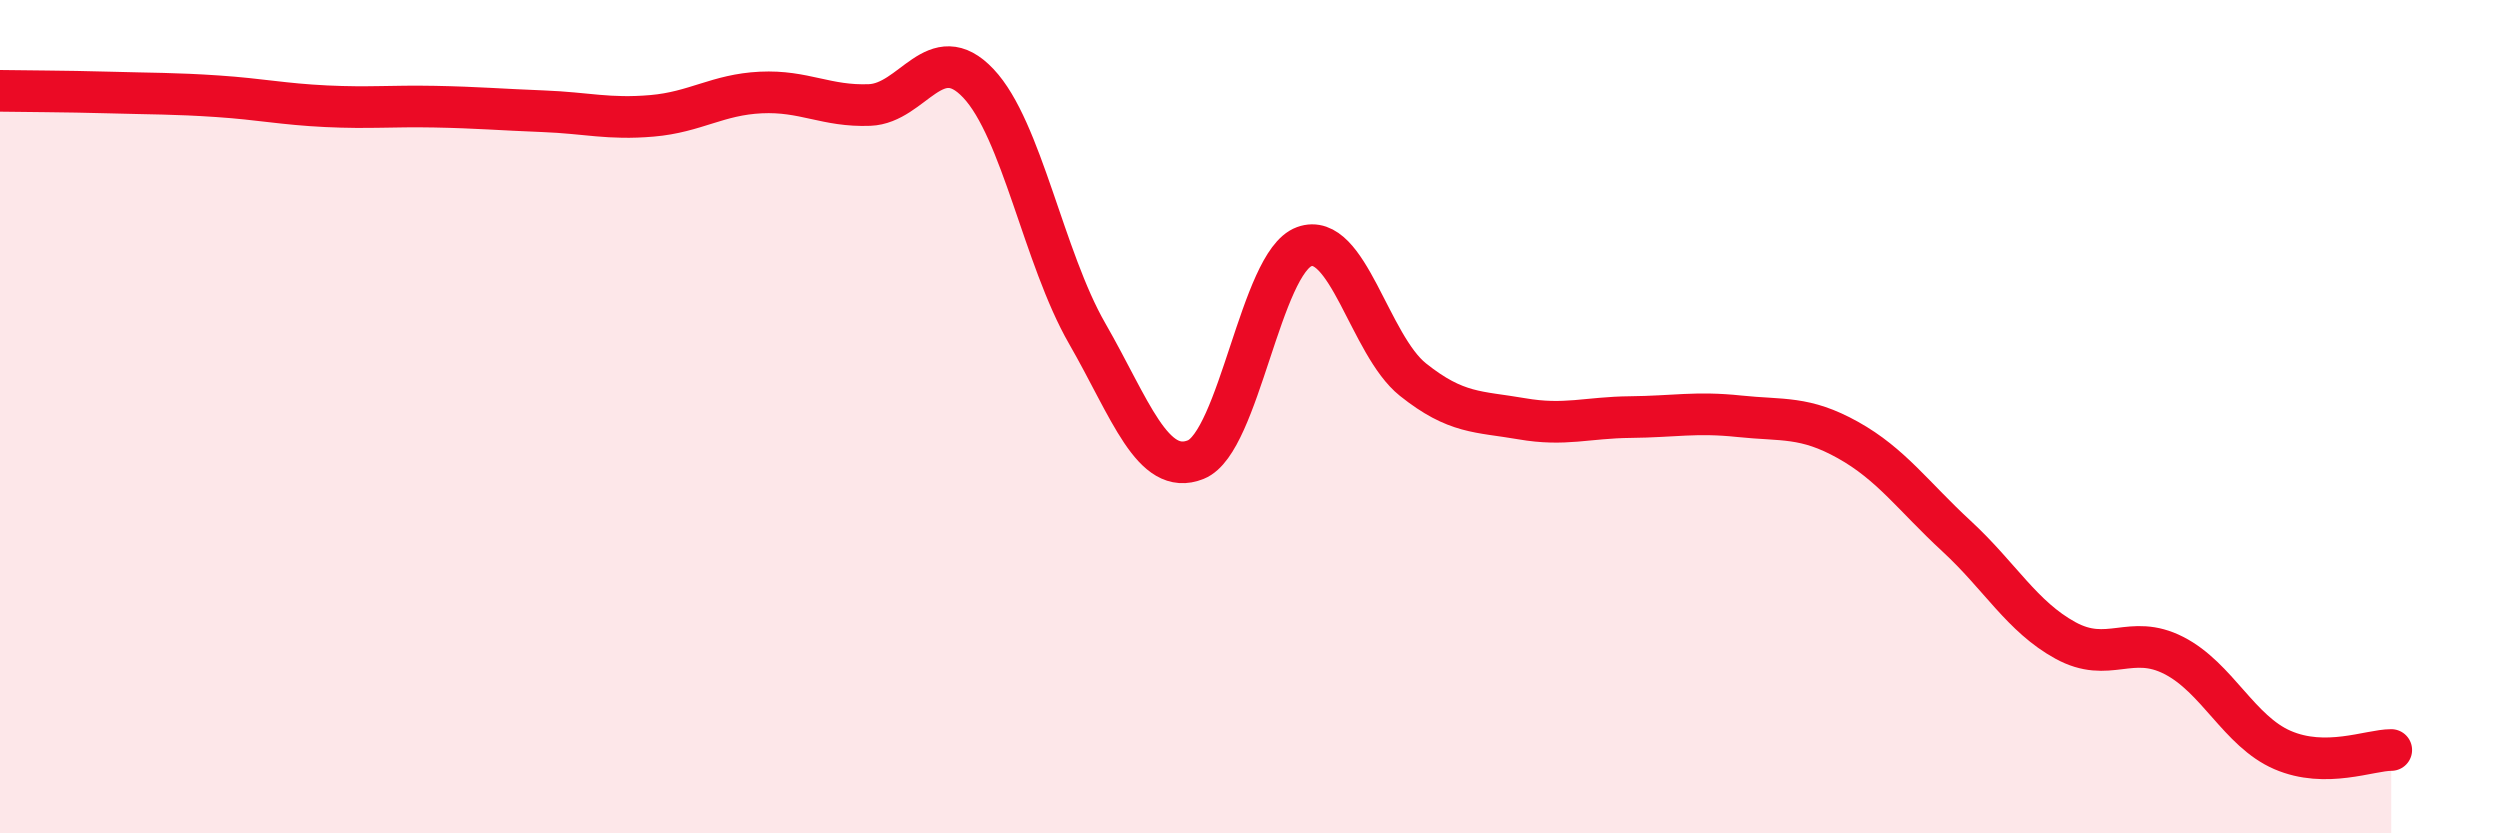 
    <svg width="60" height="20" viewBox="0 0 60 20" xmlns="http://www.w3.org/2000/svg">
      <path
        d="M 0,2.18 C 0.52,2.19 1.57,2.19 2.61,2.22 C 3.65,2.25 4.18,2.24 5.22,2.31 C 6.26,2.38 6.79,2.5 7.83,2.55 C 8.87,2.6 9.39,2.54 10.43,2.56 C 11.47,2.58 12,2.63 13.04,2.67 C 14.08,2.71 14.61,2.87 15.65,2.78 C 16.69,2.69 17.22,2.27 18.26,2.22 C 19.3,2.17 19.83,2.56 20.87,2.52 C 21.91,2.48 22.44,0.9 23.48,2 C 24.52,3.1 25.05,6.19 26.09,8 C 27.13,9.81 27.66,11.45 28.7,11.03 C 29.74,10.61 30.26,6.3 31.3,5.92 C 32.34,5.54 32.87,8.28 33.91,9.11 C 34.95,9.94 35.48,9.87 36.52,10.05 C 37.56,10.23 38.09,10.02 39.13,10.01 C 40.17,10 40.7,9.88 41.74,9.99 C 42.78,10.1 43.31,9.98 44.35,10.56 C 45.39,11.14 45.92,11.91 46.96,12.87 C 48,13.83 48.53,14.8 49.57,15.37 C 50.61,15.94 51.13,15.2 52.17,15.73 C 53.21,16.26 53.74,17.55 54.78,18 C 55.82,18.45 56.87,18 57.39,18L57.39 20L0 20Z"
        fill="#EB0A25"
        opacity="0.1"
        stroke-linecap="round"
        stroke-linejoin="round"
      />
      <path
        d="M 0,2.18 C 0.52,2.19 1.57,2.19 2.61,2.22 C 3.65,2.25 4.18,2.24 5.22,2.31 C 6.26,2.38 6.79,2.5 7.83,2.55 C 8.87,2.6 9.39,2.54 10.43,2.56 C 11.47,2.58 12,2.63 13.04,2.67 C 14.08,2.71 14.61,2.87 15.65,2.78 C 16.69,2.69 17.22,2.27 18.26,2.22 C 19.3,2.17 19.83,2.56 20.87,2.52 C 21.91,2.48 22.44,0.9 23.48,2 C 24.52,3.1 25.05,6.19 26.09,8 C 27.13,9.81 27.66,11.45 28.7,11.03 C 29.74,10.61 30.26,6.3 31.3,5.92 C 32.34,5.54 32.87,8.28 33.91,9.11 C 34.95,9.94 35.48,9.87 36.52,10.05 C 37.56,10.23 38.09,10.02 39.13,10.01 C 40.17,10 40.7,9.88 41.74,9.99 C 42.78,10.1 43.31,9.98 44.35,10.56 C 45.39,11.14 45.92,11.91 46.96,12.87 C 48,13.83 48.53,14.8 49.57,15.37 C 50.61,15.94 51.13,15.2 52.17,15.73 C 53.21,16.26 53.74,17.55 54.78,18 C 55.82,18.45 56.87,18 57.39,18"
        stroke="#EB0A25"
        stroke-width="1"
        fill="none"
        stroke-linecap="round"
        stroke-linejoin="round"
      />
    </svg>
  